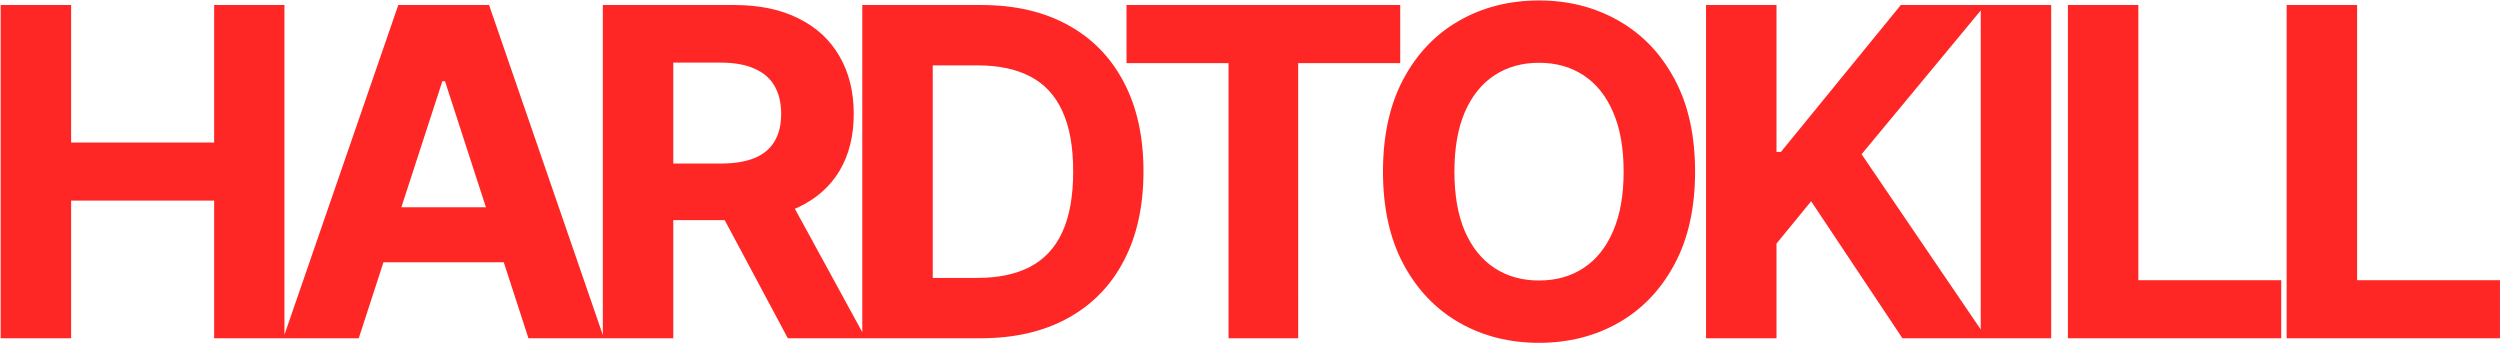 <svg xmlns="http://www.w3.org/2000/svg" width="1855" height="255" fill="none"><path fill="#FF2725" d="M.491 251V3.727h52.28v102.024h106.13V3.727h52.159V251h-52.159V148.855H52.771V251H.491zm265.693 0h-56.023L295.524 3.727h67.372L448.137 251h-56.023L330.176 60.233h-1.932L266.184 251zm-3.501-97.195h132.329v40.81H262.683v-40.81zM447.299 251V3.727h97.557c18.674 0 34.612 3.34 47.813 10.022 13.281 6.6 23.383 15.977 30.305 28.132 7.003 12.074 10.504 26.28 10.504 42.62 0 16.421-3.541 30.547-10.625 42.38-7.083 11.752-17.346 20.767-30.788 27.045-13.362 6.279-29.541 9.418-48.537 9.418h-65.32v-42.017h56.868c9.981 0 18.272-1.369 24.872-4.105 6.601-2.737 11.511-6.842 14.731-12.316 3.3-5.473 4.95-12.275 4.95-20.405 0-8.21-1.65-15.132-4.95-20.767-3.22-5.634-8.17-9.9-14.851-12.798-6.601-2.978-14.932-4.467-24.993-4.467h-35.256V251h-52.28zm133.537-112.528L642.292 251h-57.713l-60.128-112.528h56.385zM727.481 251h-87.657V3.727h88.381c24.872 0 46.283 4.95 64.233 14.851 17.95 9.82 31.754 23.947 41.413 42.38 9.74 18.432 14.61 40.487 14.61 66.164 0 25.758-4.87 47.893-14.61 66.406-9.659 18.514-23.544 32.721-41.655 42.621C774.166 246.05 752.594 251 727.481 251zm-35.377-44.794h33.203c15.455 0 28.454-2.737 38.999-8.21 10.625-5.554 18.594-14.127 23.906-25.718 5.393-11.671 8.09-26.723 8.09-45.156 0-18.272-2.697-33.203-8.09-44.794-5.312-11.59-13.241-20.123-23.785-25.597-10.545-5.473-23.544-8.21-38.999-8.21h-33.324v157.685zM835.881 46.831V3.727h203.079v43.104h-75.7V251h-51.676V46.831h-75.703zm421.869 80.533c0 26.965-5.11 49.905-15.33 68.821-10.15 18.915-23.99 33.364-41.54 43.345-17.47 9.9-37.11 14.851-58.92 14.851-21.97 0-41.69-4.991-59.16-14.972s-31.27-24.429-41.41-43.345c-10.15-18.916-15.22-41.816-15.22-68.7 0-26.965 5.07-49.906 15.22-68.821 10.14-18.916 23.94-33.324 41.41-43.225 17.47-9.98 37.19-14.971 59.16-14.971 21.81 0 41.45 4.99 58.92 14.971 17.55 9.9 31.39 24.309 41.54 43.225 10.22 18.915 15.33 41.856 15.33 68.821zm-53.01 0c0-17.467-2.61-32.197-7.84-44.19-5.15-11.994-12.44-21.09-21.86-27.288-9.41-6.198-20.44-9.297-33.08-9.297-12.64 0-23.66 3.1-33.08 9.297-9.42 6.198-16.74 15.294-21.98 27.287-5.15 11.994-7.72 26.724-7.72 44.191 0 17.466 2.57 32.197 7.72 44.19 5.24 11.993 12.56 21.089 21.98 27.287s20.44 9.297 33.08 9.297c12.64 0 23.67-3.099 33.08-9.297 9.42-6.198 16.71-15.294 21.86-27.287 5.23-11.993 7.84-26.724 7.84-44.19zM1265.88 251V3.727h52.28v109.027h3.26L1410.4 3.727h62.66l-91.76 110.718L1474.15 251h-62.54l-67.74-101.662-25.71 31.392V251h-52.28zM1521.97 3.727V251h-52.28V3.727h52.28zM1534.38 251V3.727h52.28v204.169h106.01V251h-158.29zm162.31 0V3.727h52.28v204.169h106.01V251h-158.29z"/></svg>